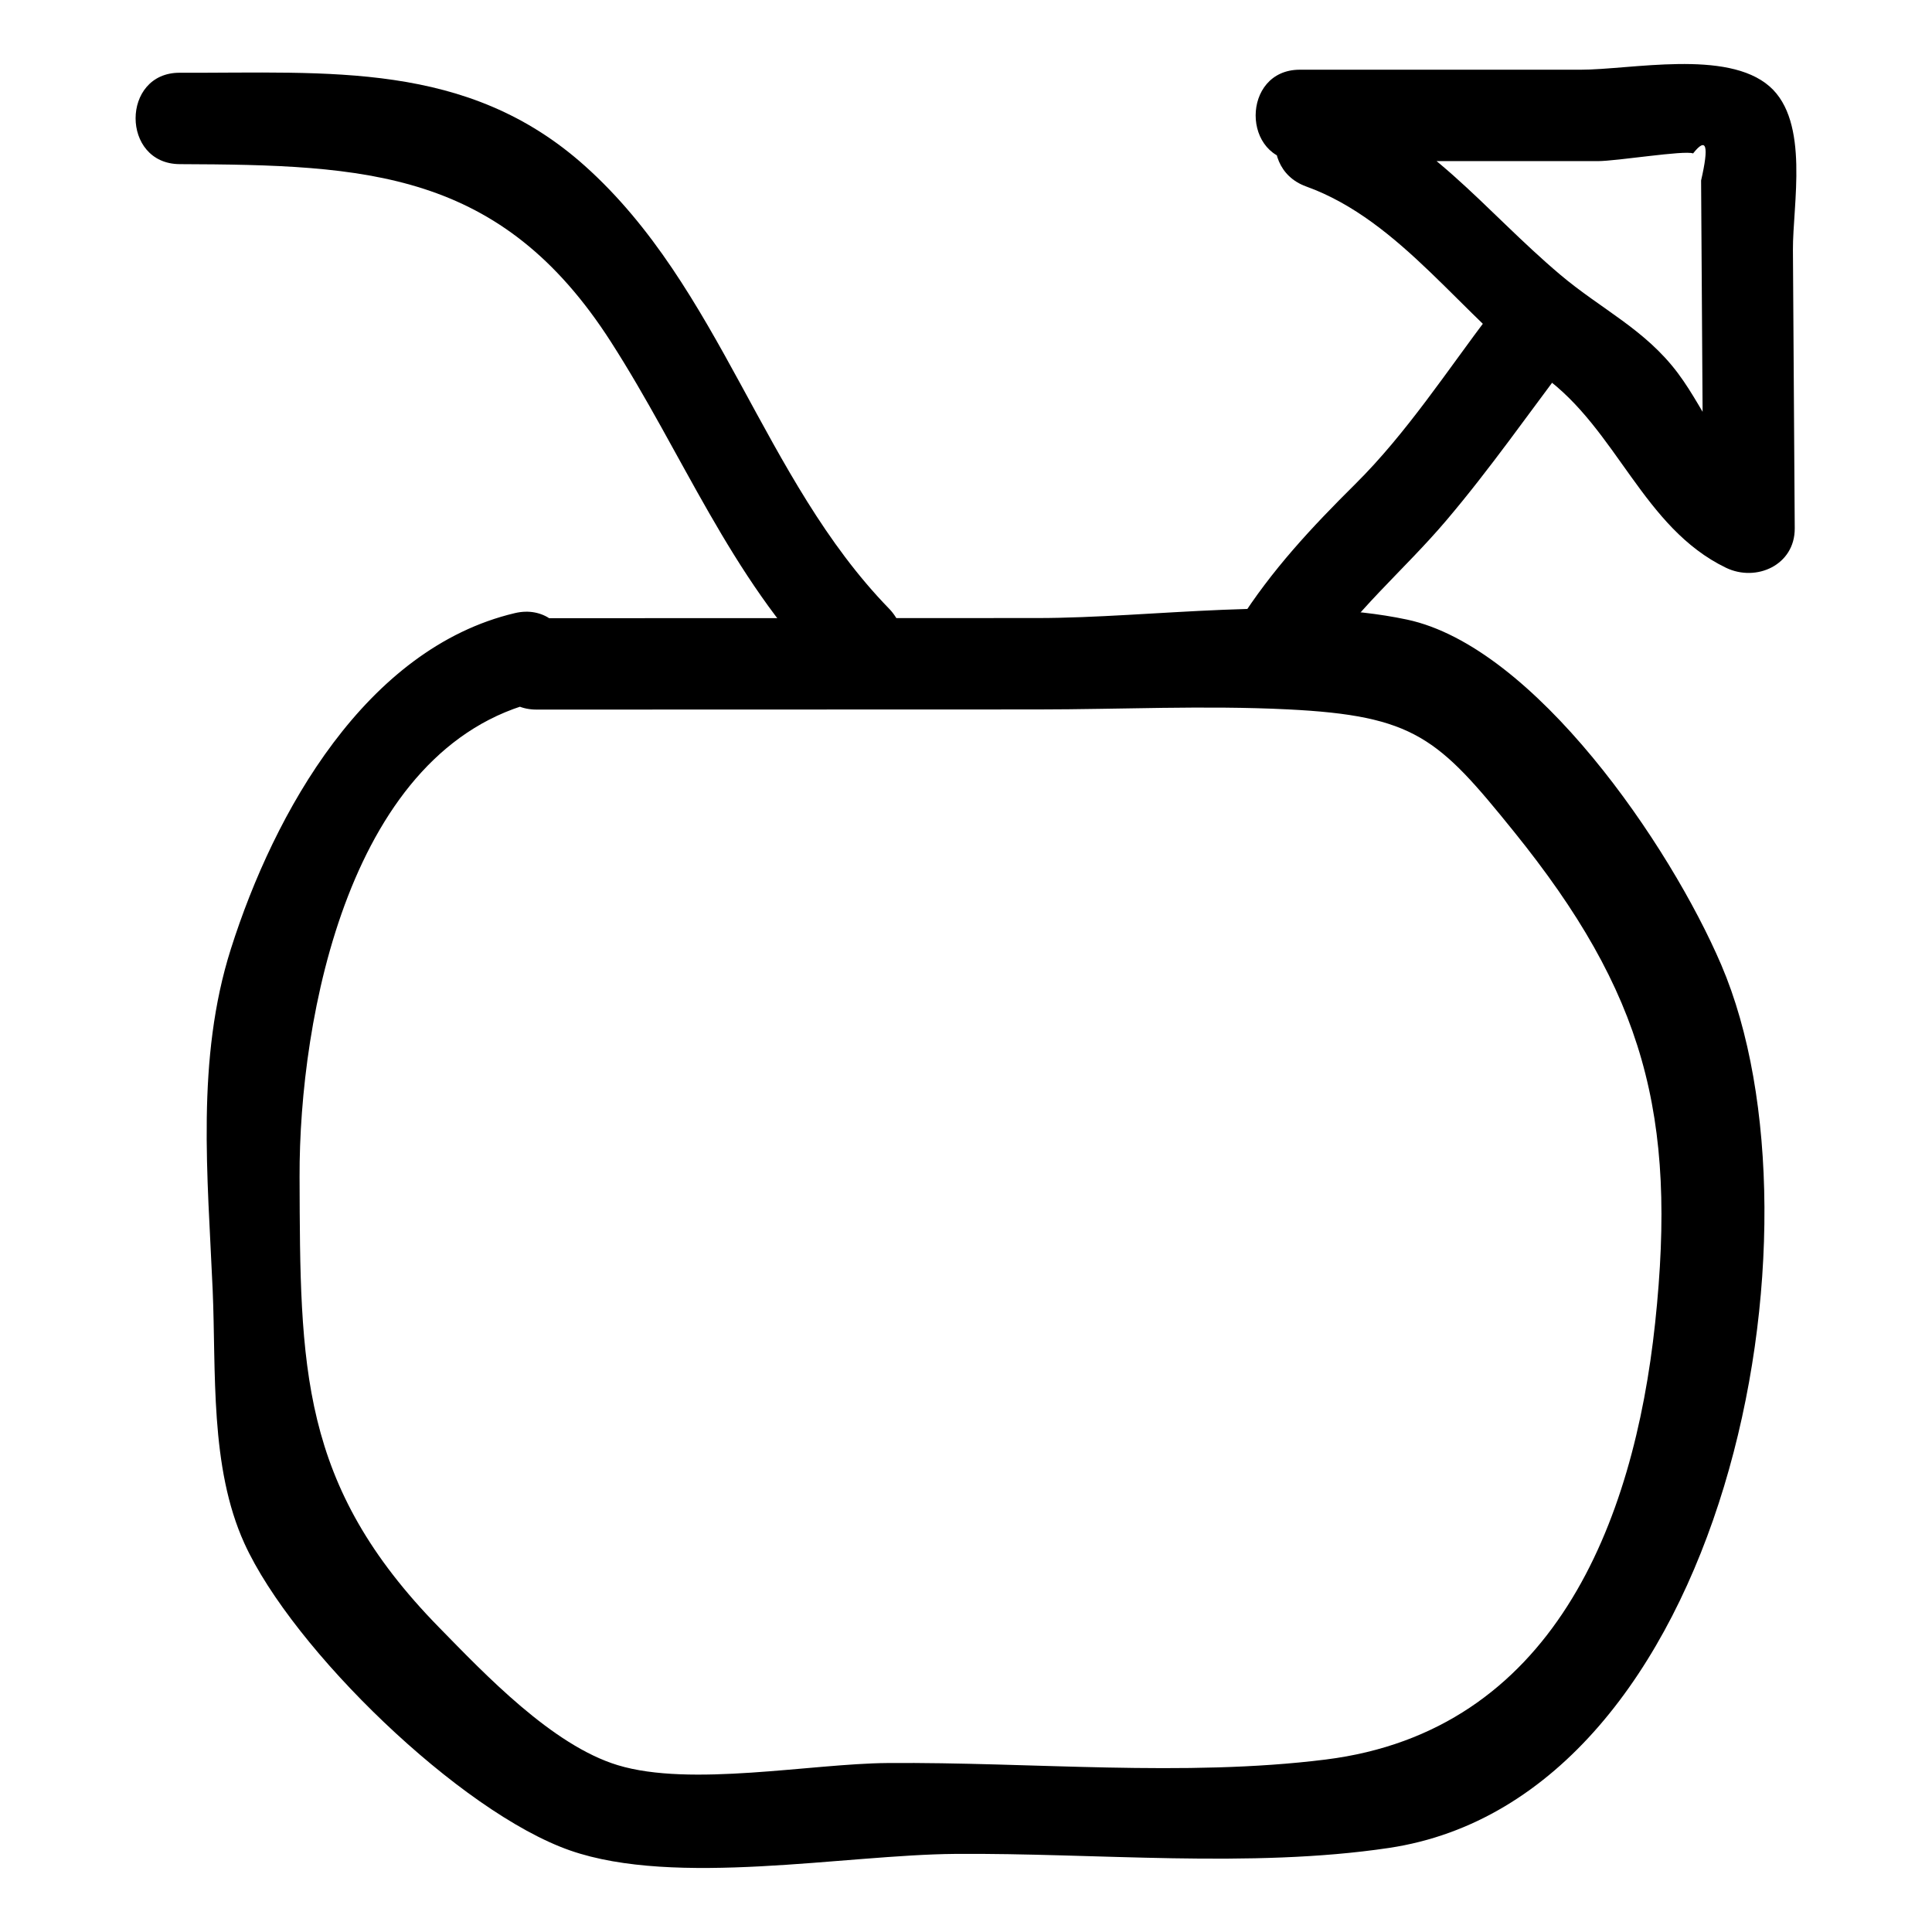 <?xml version="1.0" encoding="UTF-8"?>
<!-- Uploaded to: SVG Repo, www.svgrepo.com, Generator: SVG Repo Mixer Tools -->
<svg fill="#000000" width="800px" height="800px" version="1.1" viewBox="144 144 512 512" xmlns="http://www.w3.org/2000/svg">
 <g>
  <path d="m286.21 332.05c44.223-0.012 88.449-0.023 132.67-0.039 22.016-0.008 44.348-1.105 66.336-0.02 33.73 1.664 39.945 7.57 59.98 32.383 34.402 42.605 43.312 75.035 37.434 130.22-5.672 53.211-27.188 108.17-87.289 115.7-37.586 4.707-78.141 0.621-116.15 0.926-20.336 0.16-52.16 6.438-71.477 0.57-17.359-5.273-35.16-24.047-47.41-36.562-36.938-37.754-36.742-68.984-36.914-119.33-0.145-42.258 13.215-114.17 63.488-126.06 15.164-3.586 8.742-26.945-6.438-23.355-39.438 9.328-63.73 52.672-75.258 89-9.277 29.23-6.141 60.148-4.824 90.336 0.945 21.648-0.816 46.93 8.426 67.227 12.801 28.113 57.176 71.188 86.305 81.348 27.941 9.746 72.77 1.145 101.97 0.91 37.262-0.297 78.215 3.902 114.98-1.574 89.52-13.332 118.02-164.12 88.129-234-13.582-31.75-49.539-84.371-83.305-91.535-30-6.363-67.414-0.414-97.984-0.406-44.223 0.012-88.449 0.023-132.67 0.039-15.594 0.004-15.621 24.223-0.008 24.219z"/>
  <path d="m191.64 187.5c49.422 0.191 85.047 1.609 114.23 47.047 19.184 29.867 31.461 61.992 56.578 87.844 10.883 11.199 28-5.938 17.129-17.129-33.508-34.48-44.457-84.961-80.582-117.3-31.219-27.941-67.973-24.531-107.36-24.684-15.59-0.062-15.609 24.16 0 24.219z"/>
  <path d="m539.06 227c-11.52 15.191-22.281 31.762-35.836 45.219-11.672 11.582-22.238 22.867-31.074 36.836-8.359 13.211 12.594 25.379 20.914 12.227 9.645-15.25 22.742-25.832 34.246-39.391 11.559-13.617 21.875-28.434 32.664-42.66 9.418-12.426-11.605-24.508-20.914-12.23z"/>
  <path d="m488.46 186.7h55.727 23.219c5.109 0 22.961-2.938 25.281-2.043 3.551-4.492 4.258-2.102 2.121 7.172 0.02 3.074 0.039 6.144 0.059 9.219 0.059 9.219 0.121 18.434 0.18 27.652 0.121 18.434 0.238 36.871 0.359 55.305 6.074-3.484 12.148-6.973 18.223-10.457-12.836-6.195-16.906-19.895-24.98-30.668-8.699-11.605-20.277-16.883-31.18-26.09-20.402-17.23-34.922-37.367-60.879-46.727-14.688-5.297-21.016 18.102-6.438 23.355 25.332 9.137 41.578 34.844 62.965 50.332 19.438 14.078 26.301 40.102 48.285 50.711 8.031 3.875 18.285-0.711 18.223-10.457-0.16-24.582-0.32-49.16-0.48-73.742-0.078-11.957 4.516-34-6.195-43.367-11.32-9.898-36.633-4.418-50.191-4.418-24.766 0-49.535 0-74.301-0.004-15.582 0.004-15.609 24.227 0.004 24.227z"/>
 </g>
</svg>